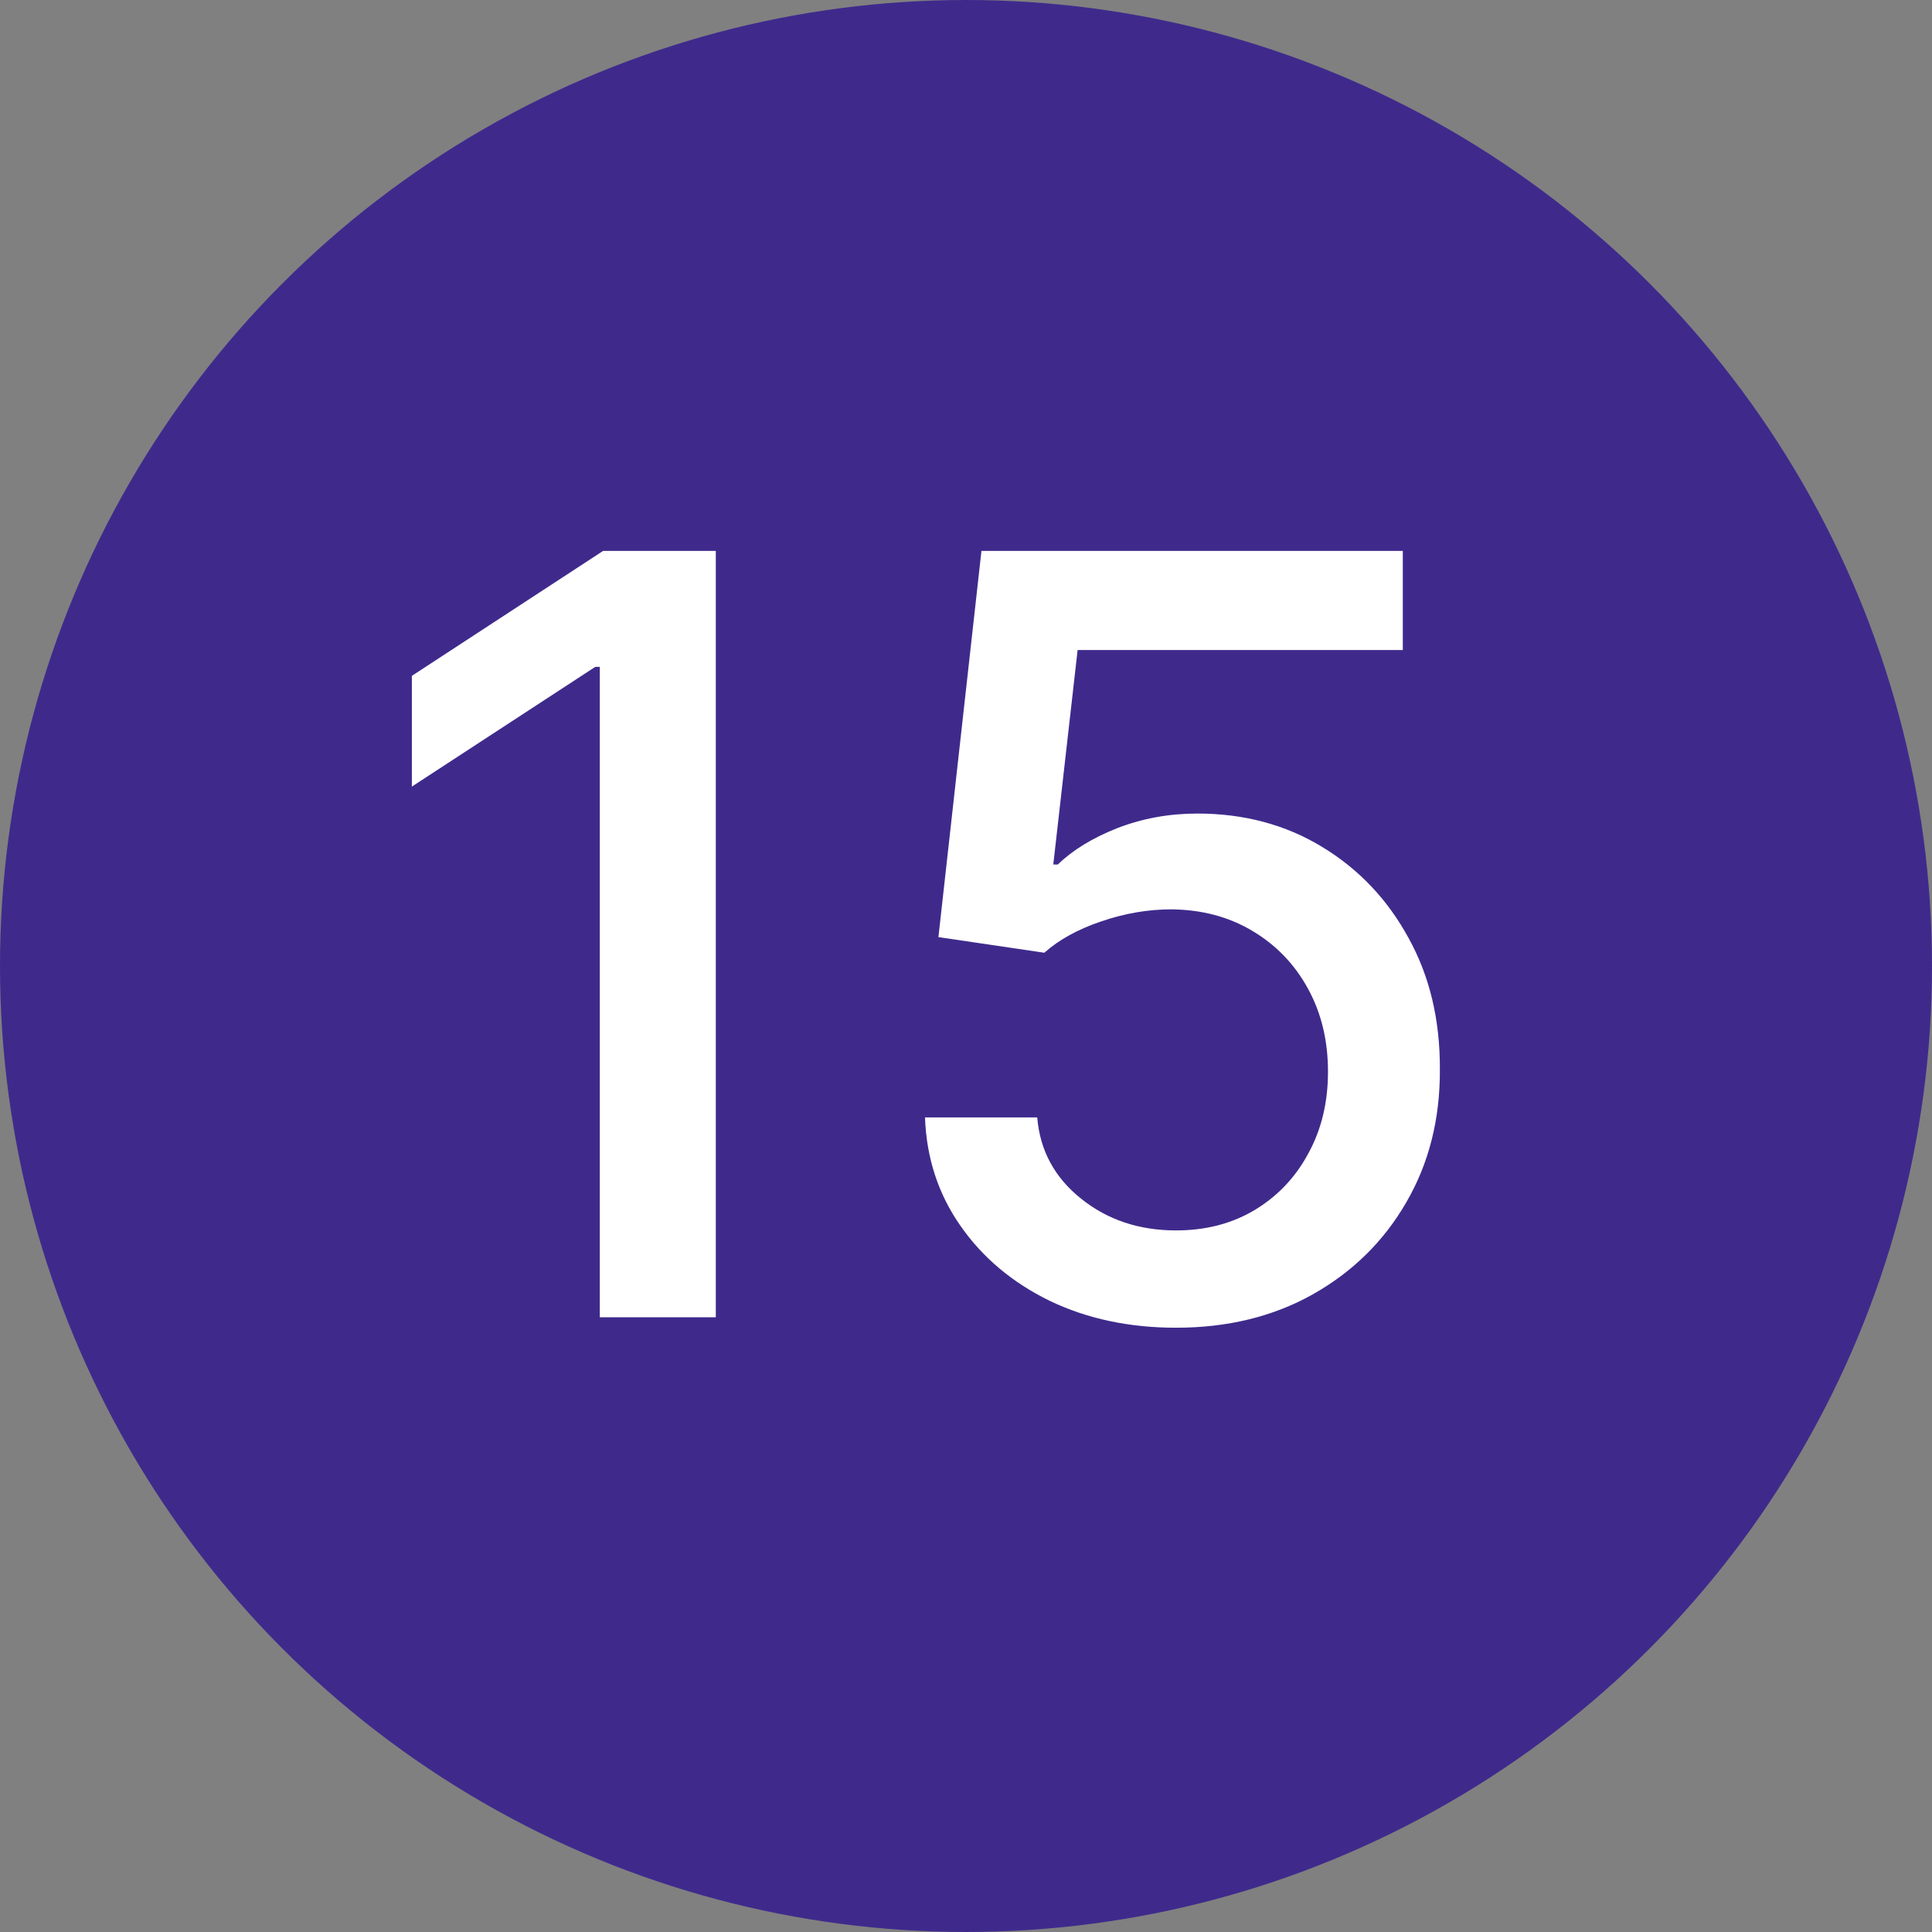 <svg xmlns="http://www.w3.org/2000/svg" width="22" height="22" viewBox="0 0 22 22" fill="none"><rect x="0" y="0" width="22" height="22" fill="#808080" stroke="none"/><circle cx="11" cy="11" r="11" fill="#3F2A8C"></circle><path d="M8.151 6.273V15H6.83V7.594H6.778L4.69 8.957V7.696L6.868 6.273H8.151ZM13.392 15.119C12.858 15.119 12.378 15.017 11.952 14.812C11.528 14.605 11.19 14.321 10.938 13.96C10.685 13.599 10.55 13.188 10.533 12.724H11.811C11.842 13.099 12.008 13.408 12.31 13.649C12.611 13.891 12.972 14.011 13.392 14.011C13.727 14.011 14.024 13.935 14.283 13.781C14.544 13.625 14.749 13.411 14.896 13.138C15.047 12.865 15.122 12.554 15.122 12.204C15.122 11.849 15.046 11.533 14.892 11.254C14.739 10.976 14.527 10.757 14.257 10.598C13.99 10.439 13.683 10.358 13.337 10.355C13.072 10.355 12.807 10.401 12.54 10.492C12.273 10.582 12.057 10.702 11.892 10.849L10.686 10.671L11.176 6.273H15.974V7.402H12.271L11.994 9.844H12.046C12.216 9.679 12.442 9.541 12.723 9.43C13.007 9.32 13.311 9.264 13.635 9.264C14.166 9.264 14.639 9.391 15.054 9.643C15.472 9.896 15.8 10.242 16.038 10.679C16.28 11.114 16.399 11.614 16.396 12.179C16.399 12.744 16.271 13.249 16.013 13.692C15.757 14.135 15.402 14.484 14.947 14.74C14.496 14.993 13.977 15.119 13.392 15.119Z" fill="white"></path></svg>